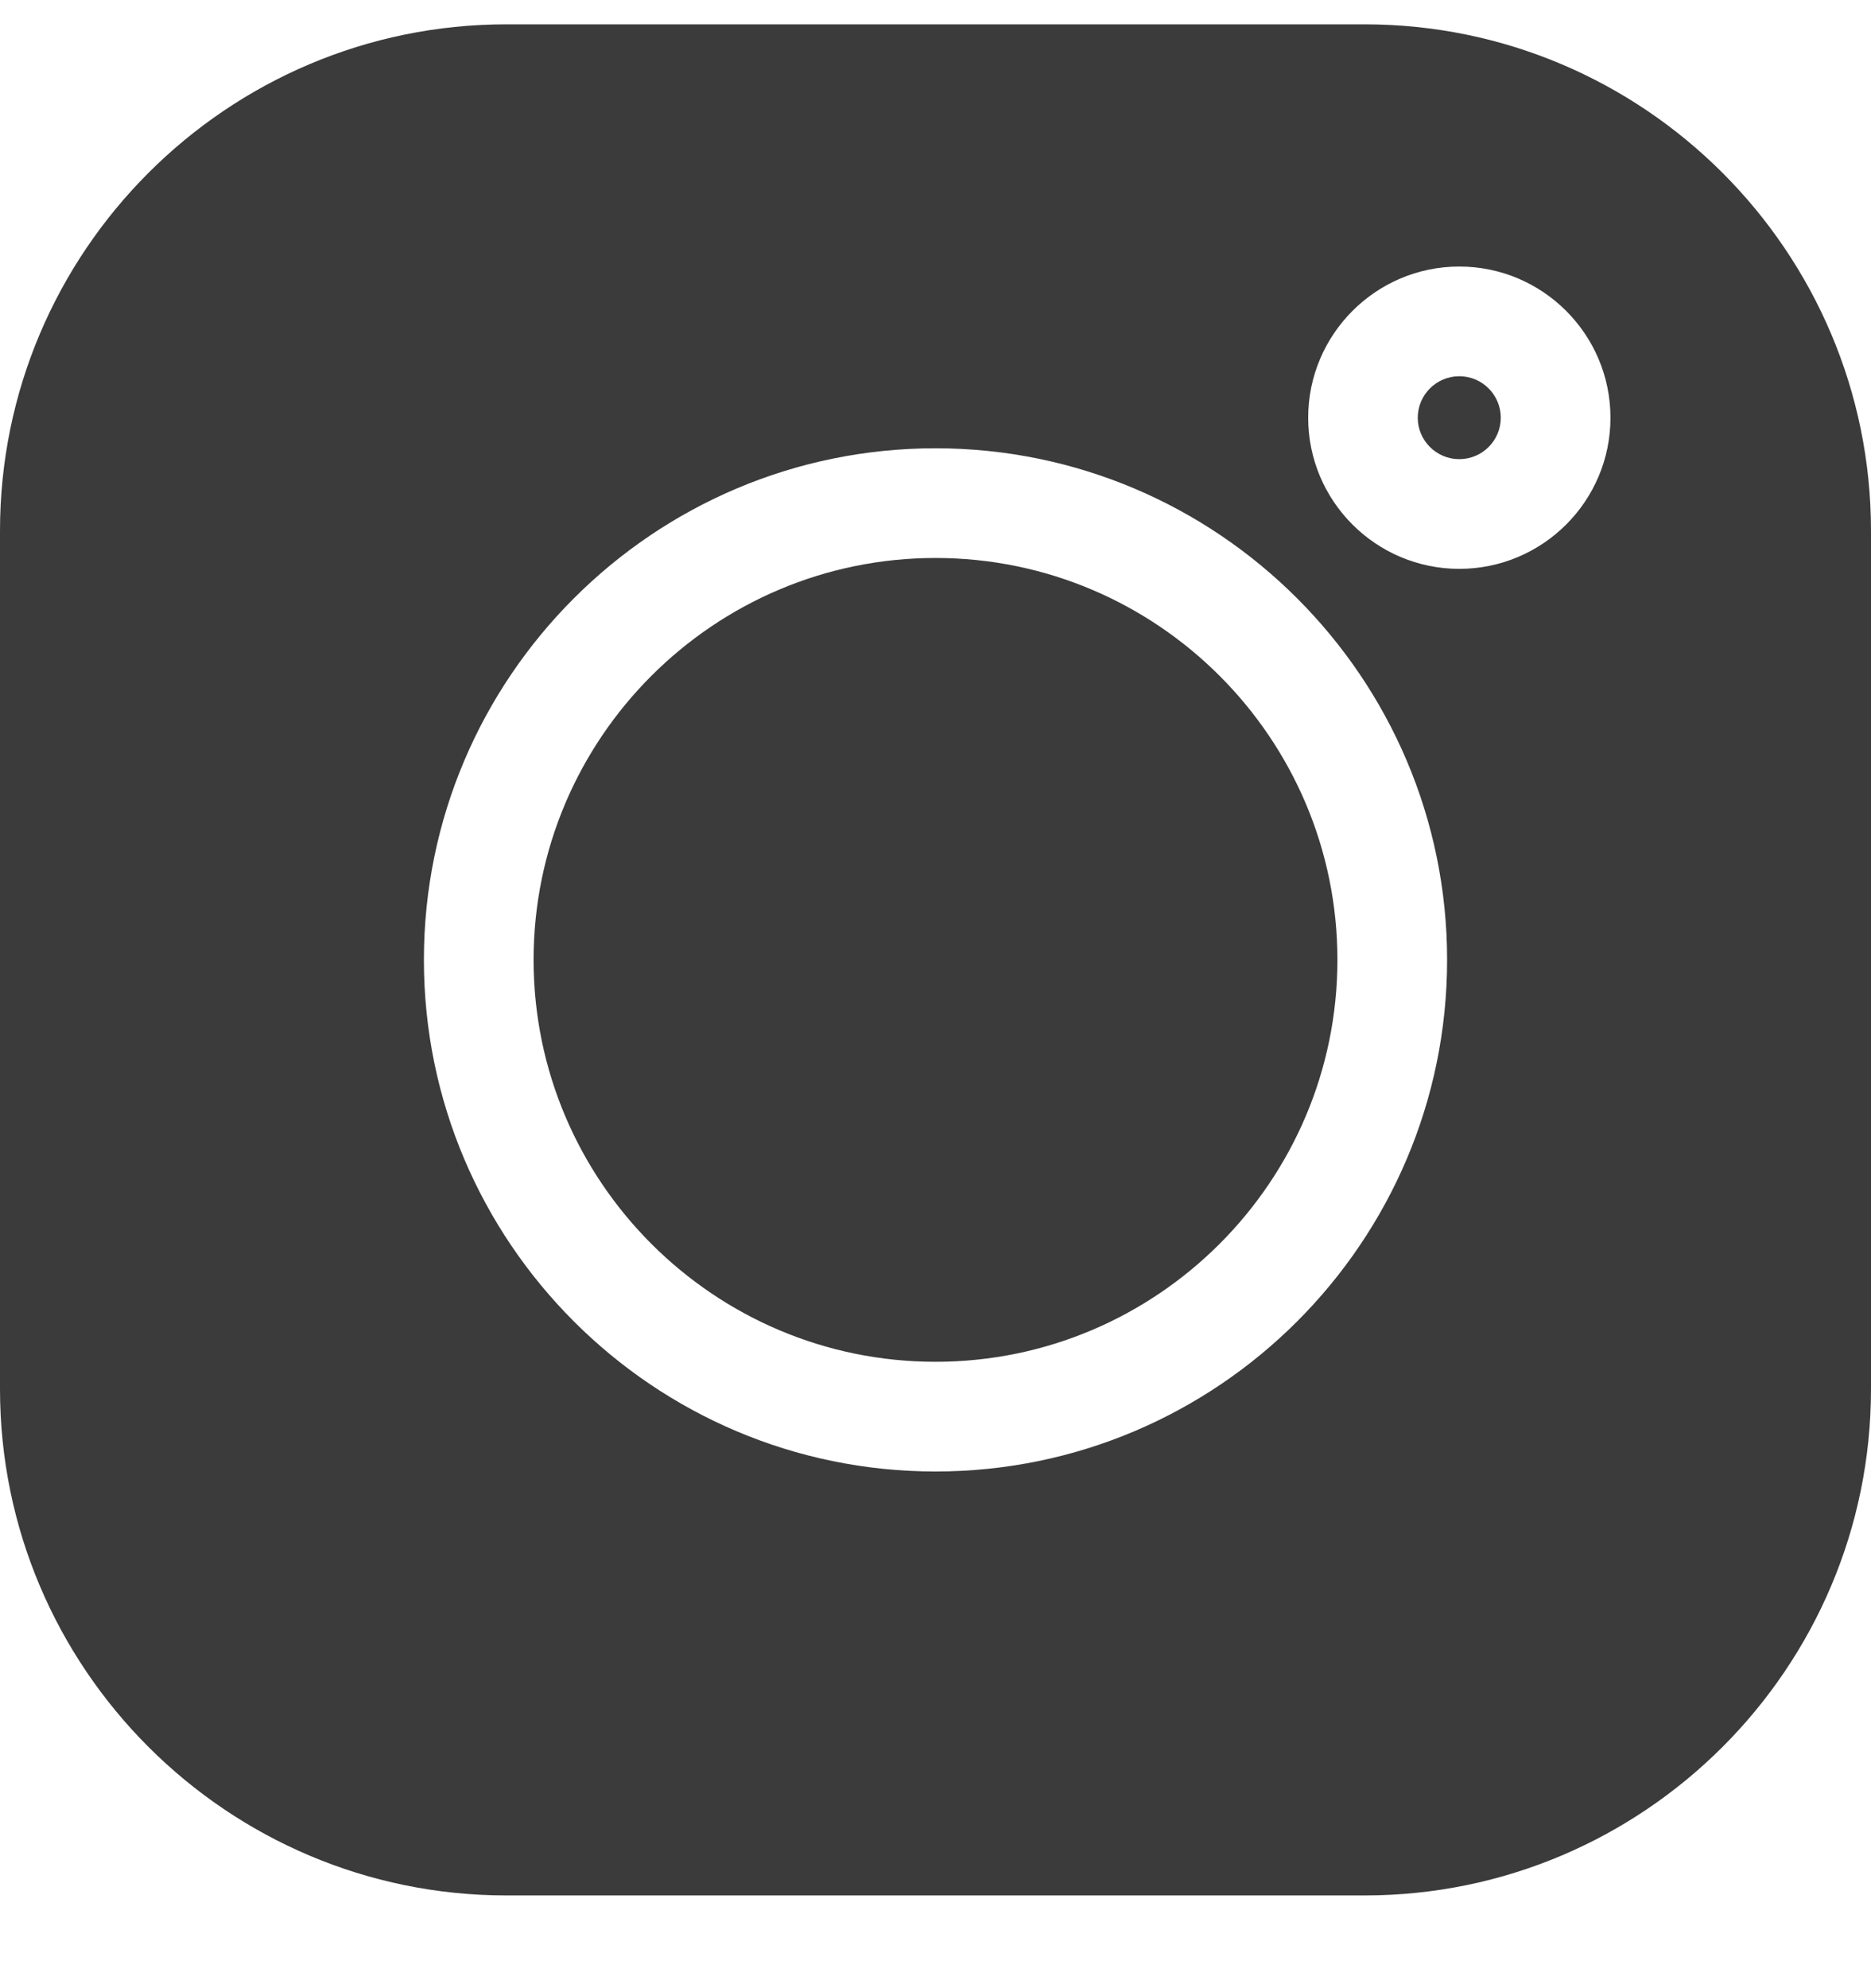 <svg width="16" height="17" viewBox="0 0 16 17" fill="none" xmlns="http://www.w3.org/2000/svg">
<g clip-path="url(#clip0_1_2478)">
<path d="M11.669 0.208H4.331C1.943 0.208 0 2.15 0 4.539V11.877C0 14.265 1.943 16.207 4.331 16.207H11.669C14.057 16.207 16 14.265 16 11.877V4.539C16 2.15 14.057 0.208 11.669 0.208ZM8 12.582C5.588 12.582 3.625 10.62 3.625 8.207C3.625 5.795 5.588 3.833 8 3.833C10.412 3.833 12.375 5.795 12.375 8.207C12.375 10.62 10.412 12.582 8 12.582ZM12.479 4.864C11.767 4.864 11.187 4.285 11.187 3.572C11.187 2.859 11.767 2.279 12.479 2.279C13.192 2.279 13.772 2.859 13.772 3.572C13.772 4.285 13.192 4.864 12.479 4.864Z" fill="#3B3B3B"/>
<path d="M8 4.771C6.105 4.771 4.563 6.312 4.563 8.207C4.563 10.102 6.105 11.644 8 11.644C9.895 11.644 11.437 10.102 11.437 8.207C11.437 6.312 9.895 4.771 8 4.771Z" fill="#3B3B3B"/>
<path d="M12.479 3.217C12.284 3.217 12.124 3.376 12.124 3.572C12.124 3.767 12.284 3.926 12.479 3.926C12.675 3.926 12.834 3.767 12.834 3.572C12.834 3.376 12.675 3.217 12.479 3.217Z" fill="#3B3B3B"/>
</g>
<defs>
<clipPath id="clip0_1_2478">
<rect width="16" height="16" fill="white" transform="translate(0 0.208)"/>
</clipPath>
</defs>
</svg>
